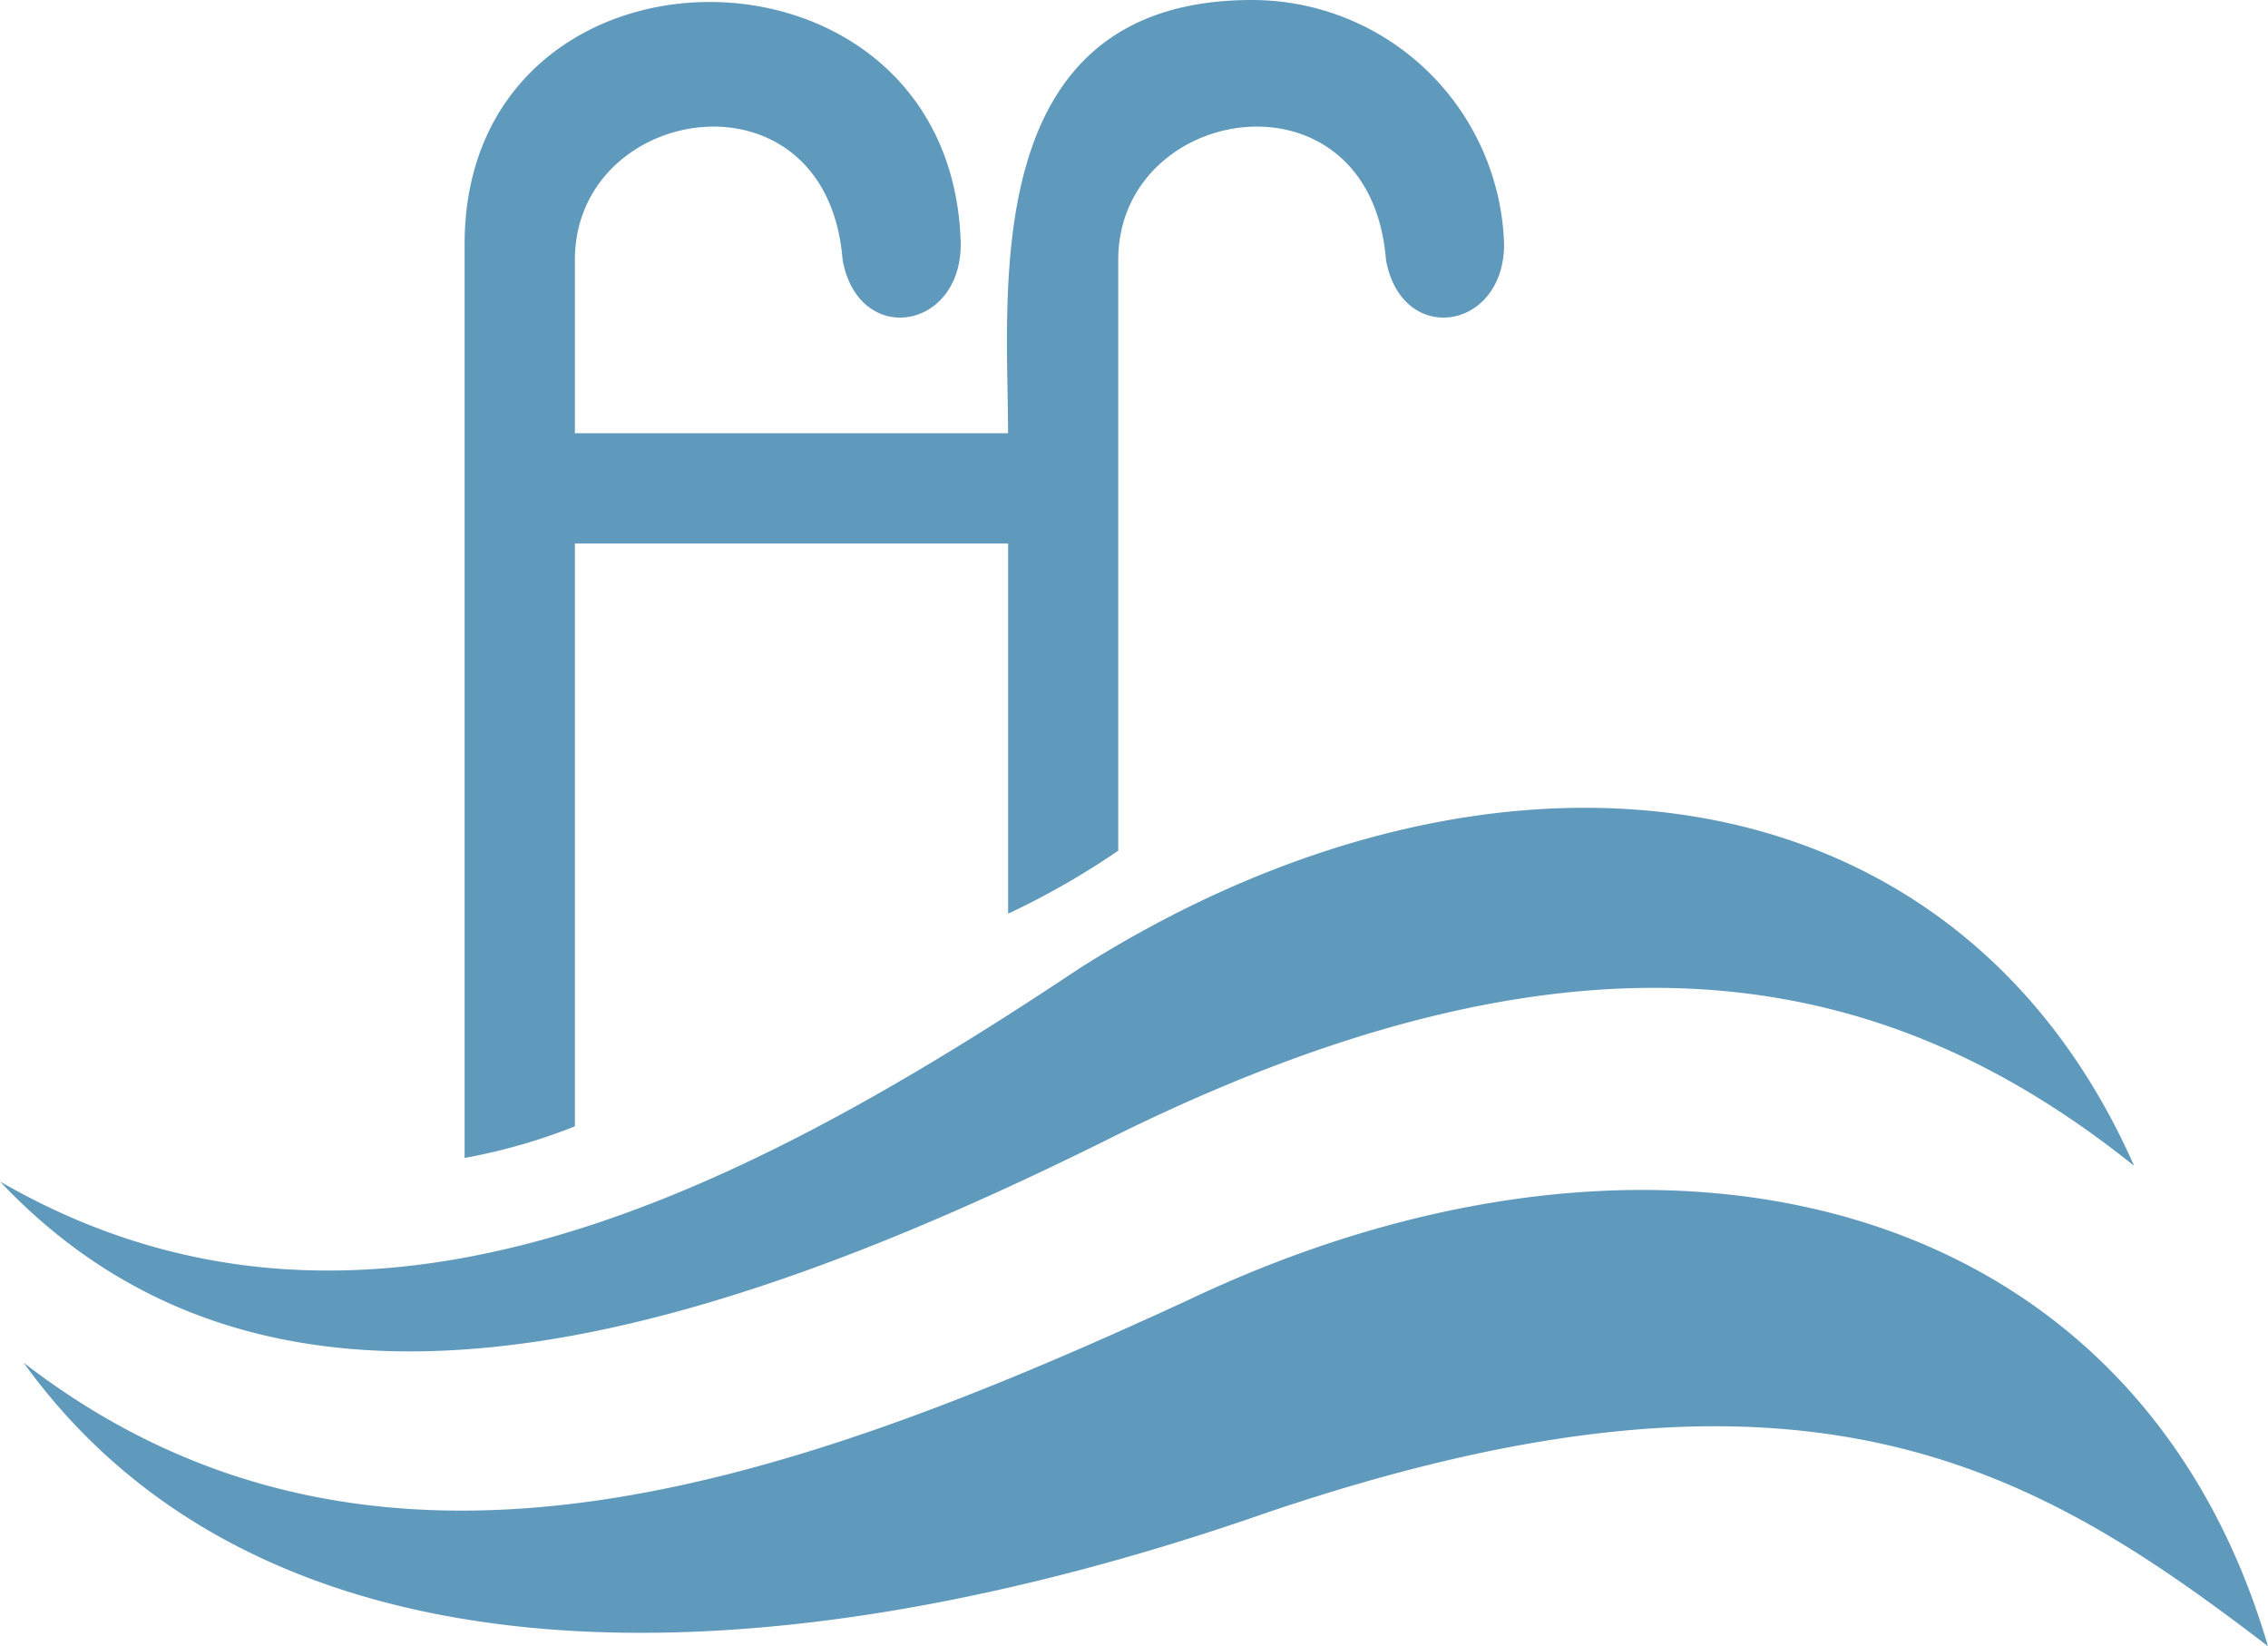 <svg xmlns="http://www.w3.org/2000/svg" width="80.32" height="58.288" viewBox="0 0 80.32 58.288">
  <g id="Groupe_3" data-name="Groupe 3" transform="translate(0)">
    <path id="Tracé_3" data-name="Tracé 3" d="M39.6,40.16c17.012-8.367,27.61-5.578,35.977,1.116C69.165,26.773,52.71,25.1,38.208,34.3,25.658,42.67,12.55,49.085,0,41.833,9.482,51.873,23.984,47.969,39.6,40.16Zm5.3,13.387c18.964-6.414,27.052-1.673,35.419,4.741-4.741-16.176-21.753-20.08-38.208-12.271-14.5,6.693-29,11.713-41.276,2.231C9.482,60.24,27.331,59.682,44.9,53.547ZM44.343,0a8.933,8.933,0,0,1,8.924,8.646c0,3.068-3.626,3.626-4.183.558-.558-6.972-9.482-5.578-9.482,0V30.12a27.87,27.87,0,0,1-3.9,2.231V19.243H20.359V39.881A20.543,20.543,0,0,1,16.454,41V8.646c0-11.434,17.291-11.434,17.57,0,0,3.068-3.626,3.626-4.183.558-.558-6.972-9.482-5.578-9.482,0v6.136H35.7C35.7,10.319,34.582,0,44.343,0Z" transform="translate(0)" fill="#5f99bc" fill-rule="evenodd"/>
  </g>
</svg>

